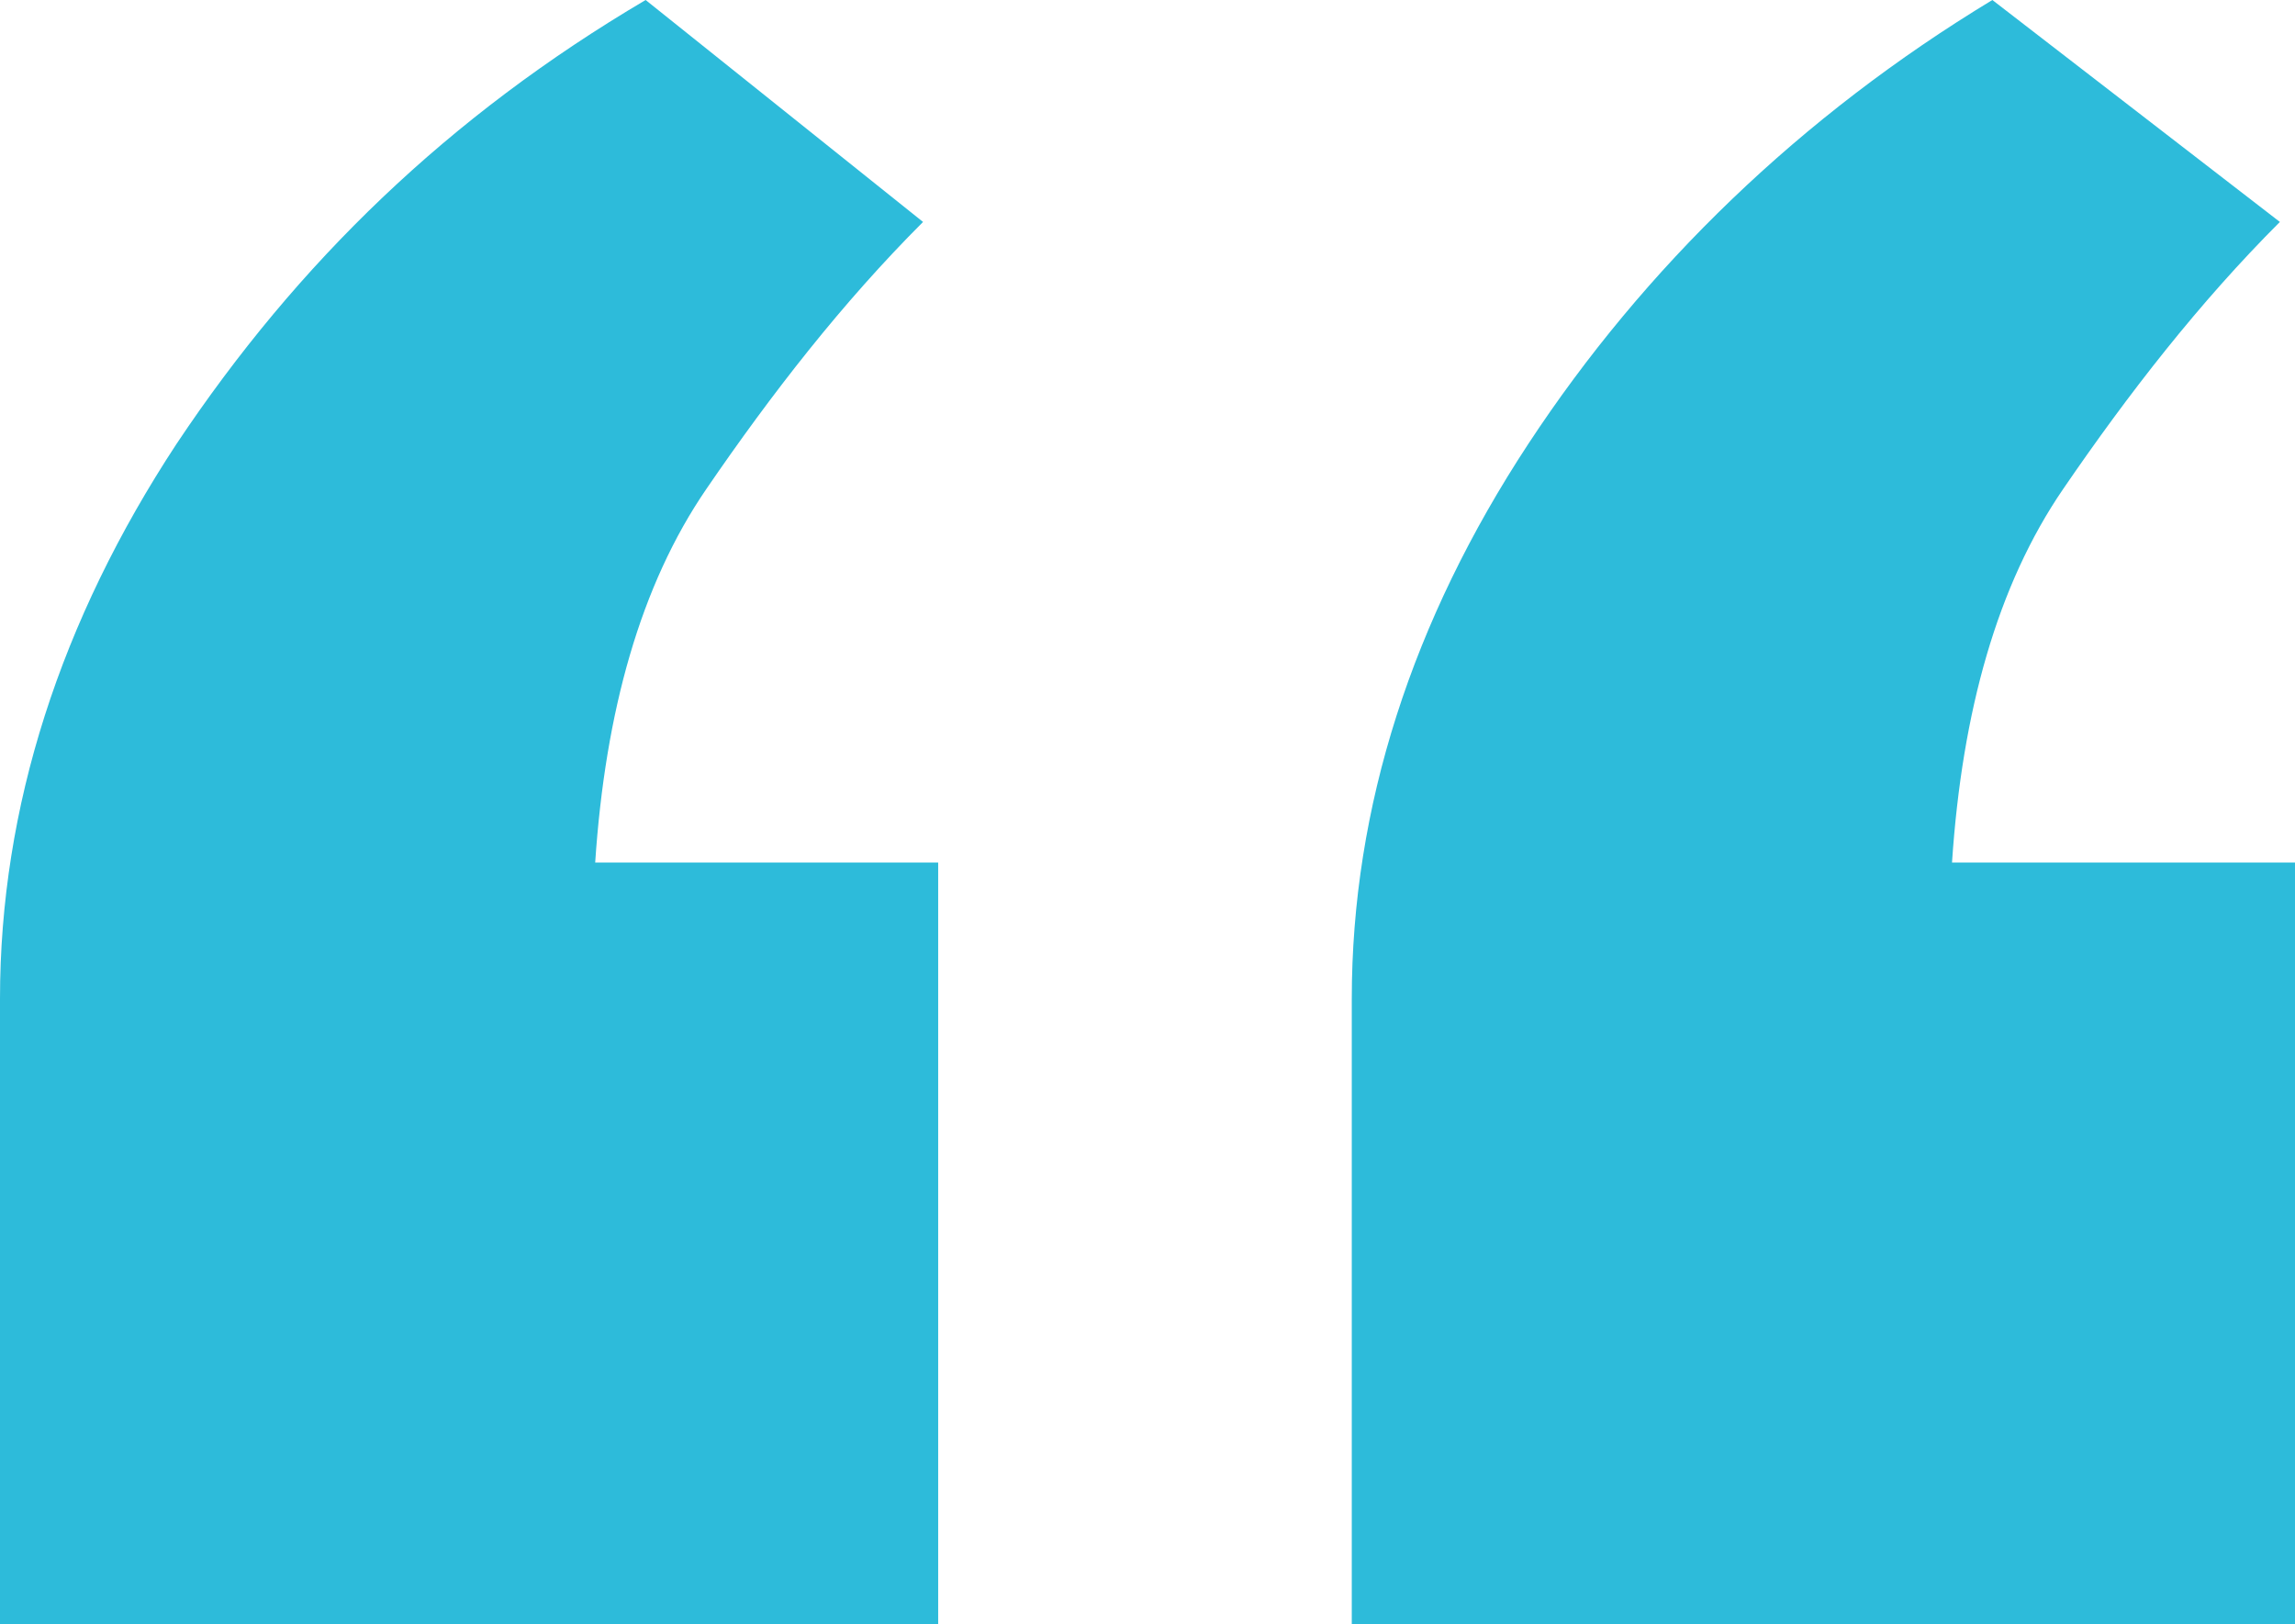 <?xml version="1.0" encoding="utf-8"?>
<!-- Generator: Adobe Illustrator 24.3.0, SVG Export Plug-In . SVG Version: 6.00 Build 0)  -->
<svg version="1.1" id="레이어_1" xmlns="http://www.w3.org/2000/svg" xmlns:xlink="http://www.w3.org/1999/xlink" x="0px"
	 y="0px" viewBox="0 0 45.5 32.2" style="enable-background:new 0 0 45.5 32.2;" xml:space="preserve">
<style type="text/css">
	.st0{fill:#2DBBDA;}
</style>
<g>
	<path class="st0" d="M18.3,4.4c-1.6,1.6-3,3.4-4.3,5.3c-1.3,1.9-2,4.4-2.2,7.4h6.8v15.1H0V19.8c0-3.8,1.2-7.5,3.5-11
		C5.9,5.2,8.9,2.3,12.8,0L18.3,4.4z M45.2,4.4c-1.6,1.6-3,3.4-4.3,5.3c-1.3,1.9-2,4.4-2.2,7.4h6.8v15.1H26.8V19.8
		c0-3.8,1.2-7.5,3.5-11c2.3-3.5,5.4-6.5,9.2-8.8L45.2,4.4z"/>
</g>
</svg>
